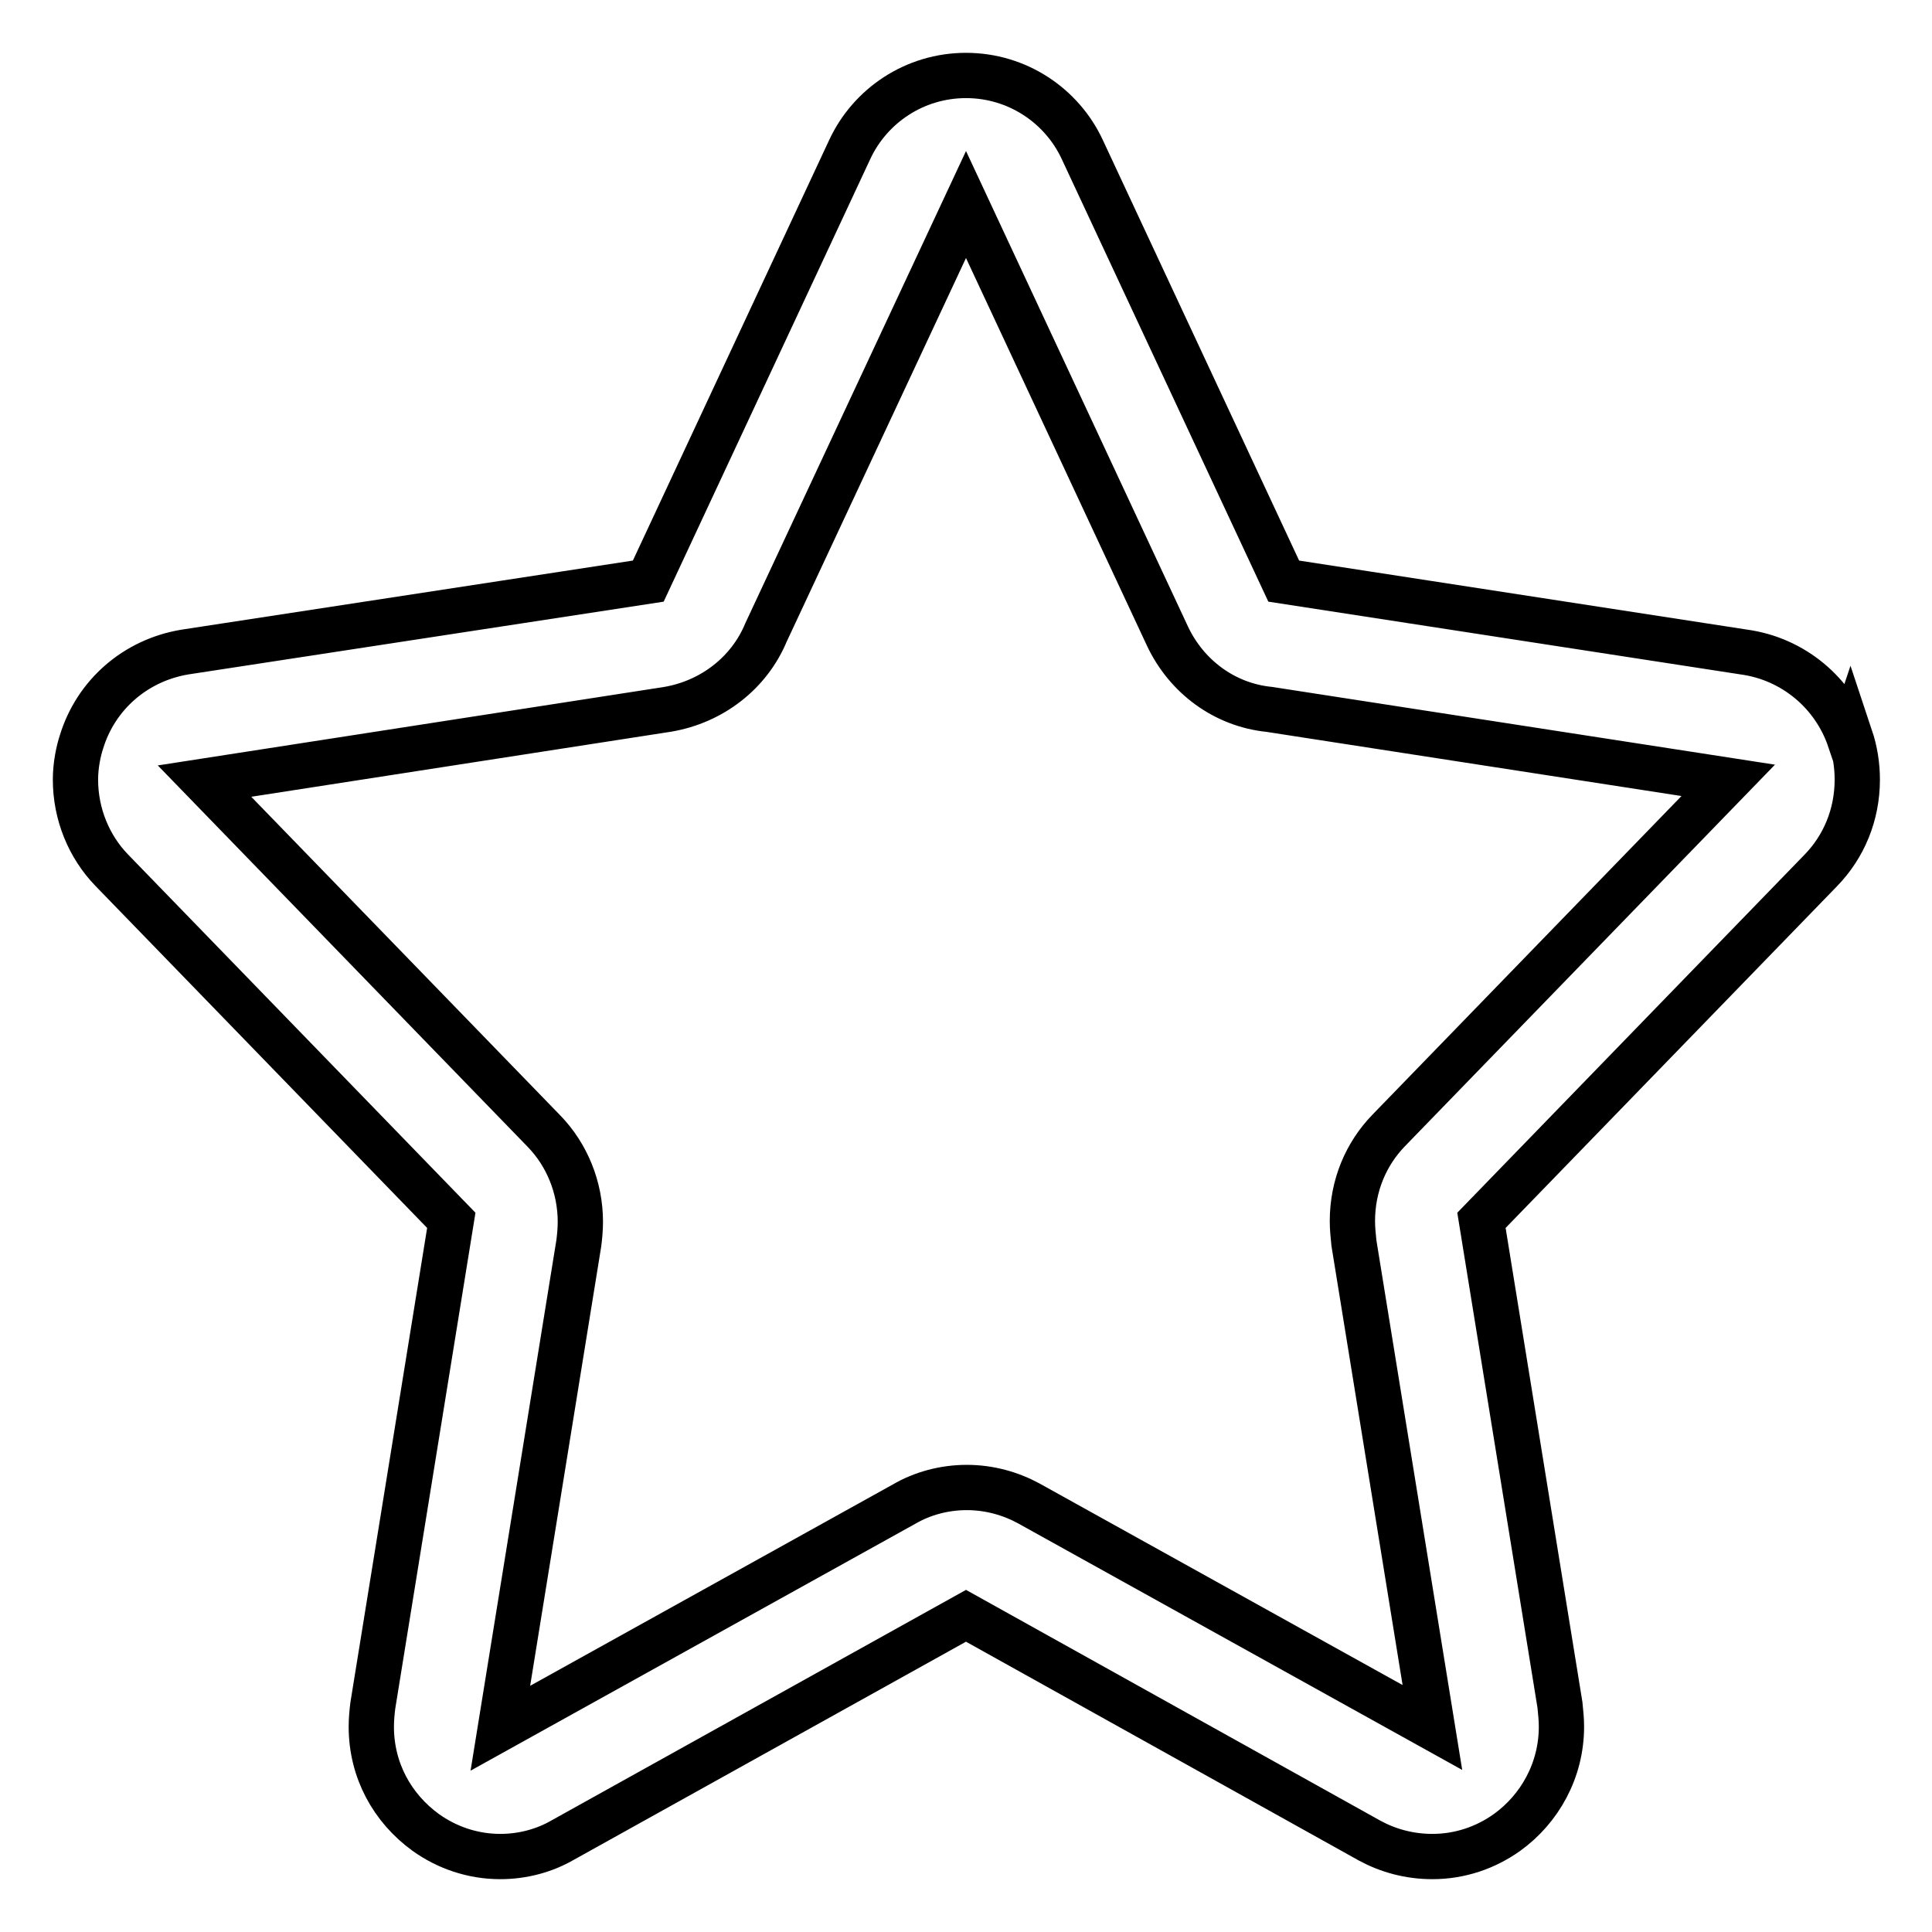 <?xml version="1.0" encoding="utf-8"?>
<!-- Svg Vector Icons : http://www.onlinewebfonts.com/icon -->
<!DOCTYPE svg PUBLIC "-//W3C//DTD SVG 1.1//EN" "http://www.w3.org/Graphics/SVG/1.1/DTD/svg11.dtd">
<svg version="1.1" xmlns="http://www.w3.org/2000/svg" xmlns:xlink="http://www.w3.org/1999/xlink" x="0px" y="0px" viewBox="0 0 256 256" enable-background="new 0 0 256 256" xml:space="preserve">
<g> <path stroke-width="6" fill-opacity="0" stroke="#000000"  d="M245.1,98c-2.1-6.2-7.5-10.7-14-11.6l-61-9.4l-26.7-57.2C140.7,14,134.8,10,128,10c-6.8,0-12.7,4-15.4,9.8 L85.9,77l-61.4,9.4c-6.6,1.1-11.8,5.7-13.7,11.9c-0.4,1.2-0.8,3.1-0.8,5c0,4.6,1.8,8.9,4.8,12l45,46.4l-10.4,64.3 c-0.1,0.8-0.2,1.8-0.2,2.8c0,5.8,2.8,10.8,7.2,14c2.8,2,6.2,3.2,9.9,3.2c3,0,5.9-0.8,8.3-2.2l53.4-29.7l53.5,29.8 c2.4,1.3,5.2,2.1,8.3,2.1c3.7,0,7.1-1.2,9.9-3.2c4.3-3.1,7.2-8.2,7.2-14c0-1-0.1-1.9-0.2-2.9l-10.4-64.2l45-46.4 c3-3.1,4.8-7.3,4.8-12c0-1.9-0.3-3.8-0.9-5.6L245.1,98z M184,149.8c-3,3.1-4.8,7.3-4.8,12c0,1,0.1,1.9,0.2,2.9l10.4,64.2 l-53.5-29.7c-2.4-1.3-5.2-2.1-8.2-2.1c-3,0-5.9,0.8-8.3,2.2l-53.5,29.7l10.4-64.3c0.1-0.8,0.2-1.8,0.2-2.8c0-4.6-1.8-8.9-4.8-12 l-45-46.4L88.4,94c6-1,10.9-4.9,13.1-10.2L128,27.1l26.7,57.2c2.5,5.3,7.5,9.1,13.5,9.7l60.8,9.4L184,149.8L184,149.8z"/></g>
</svg>